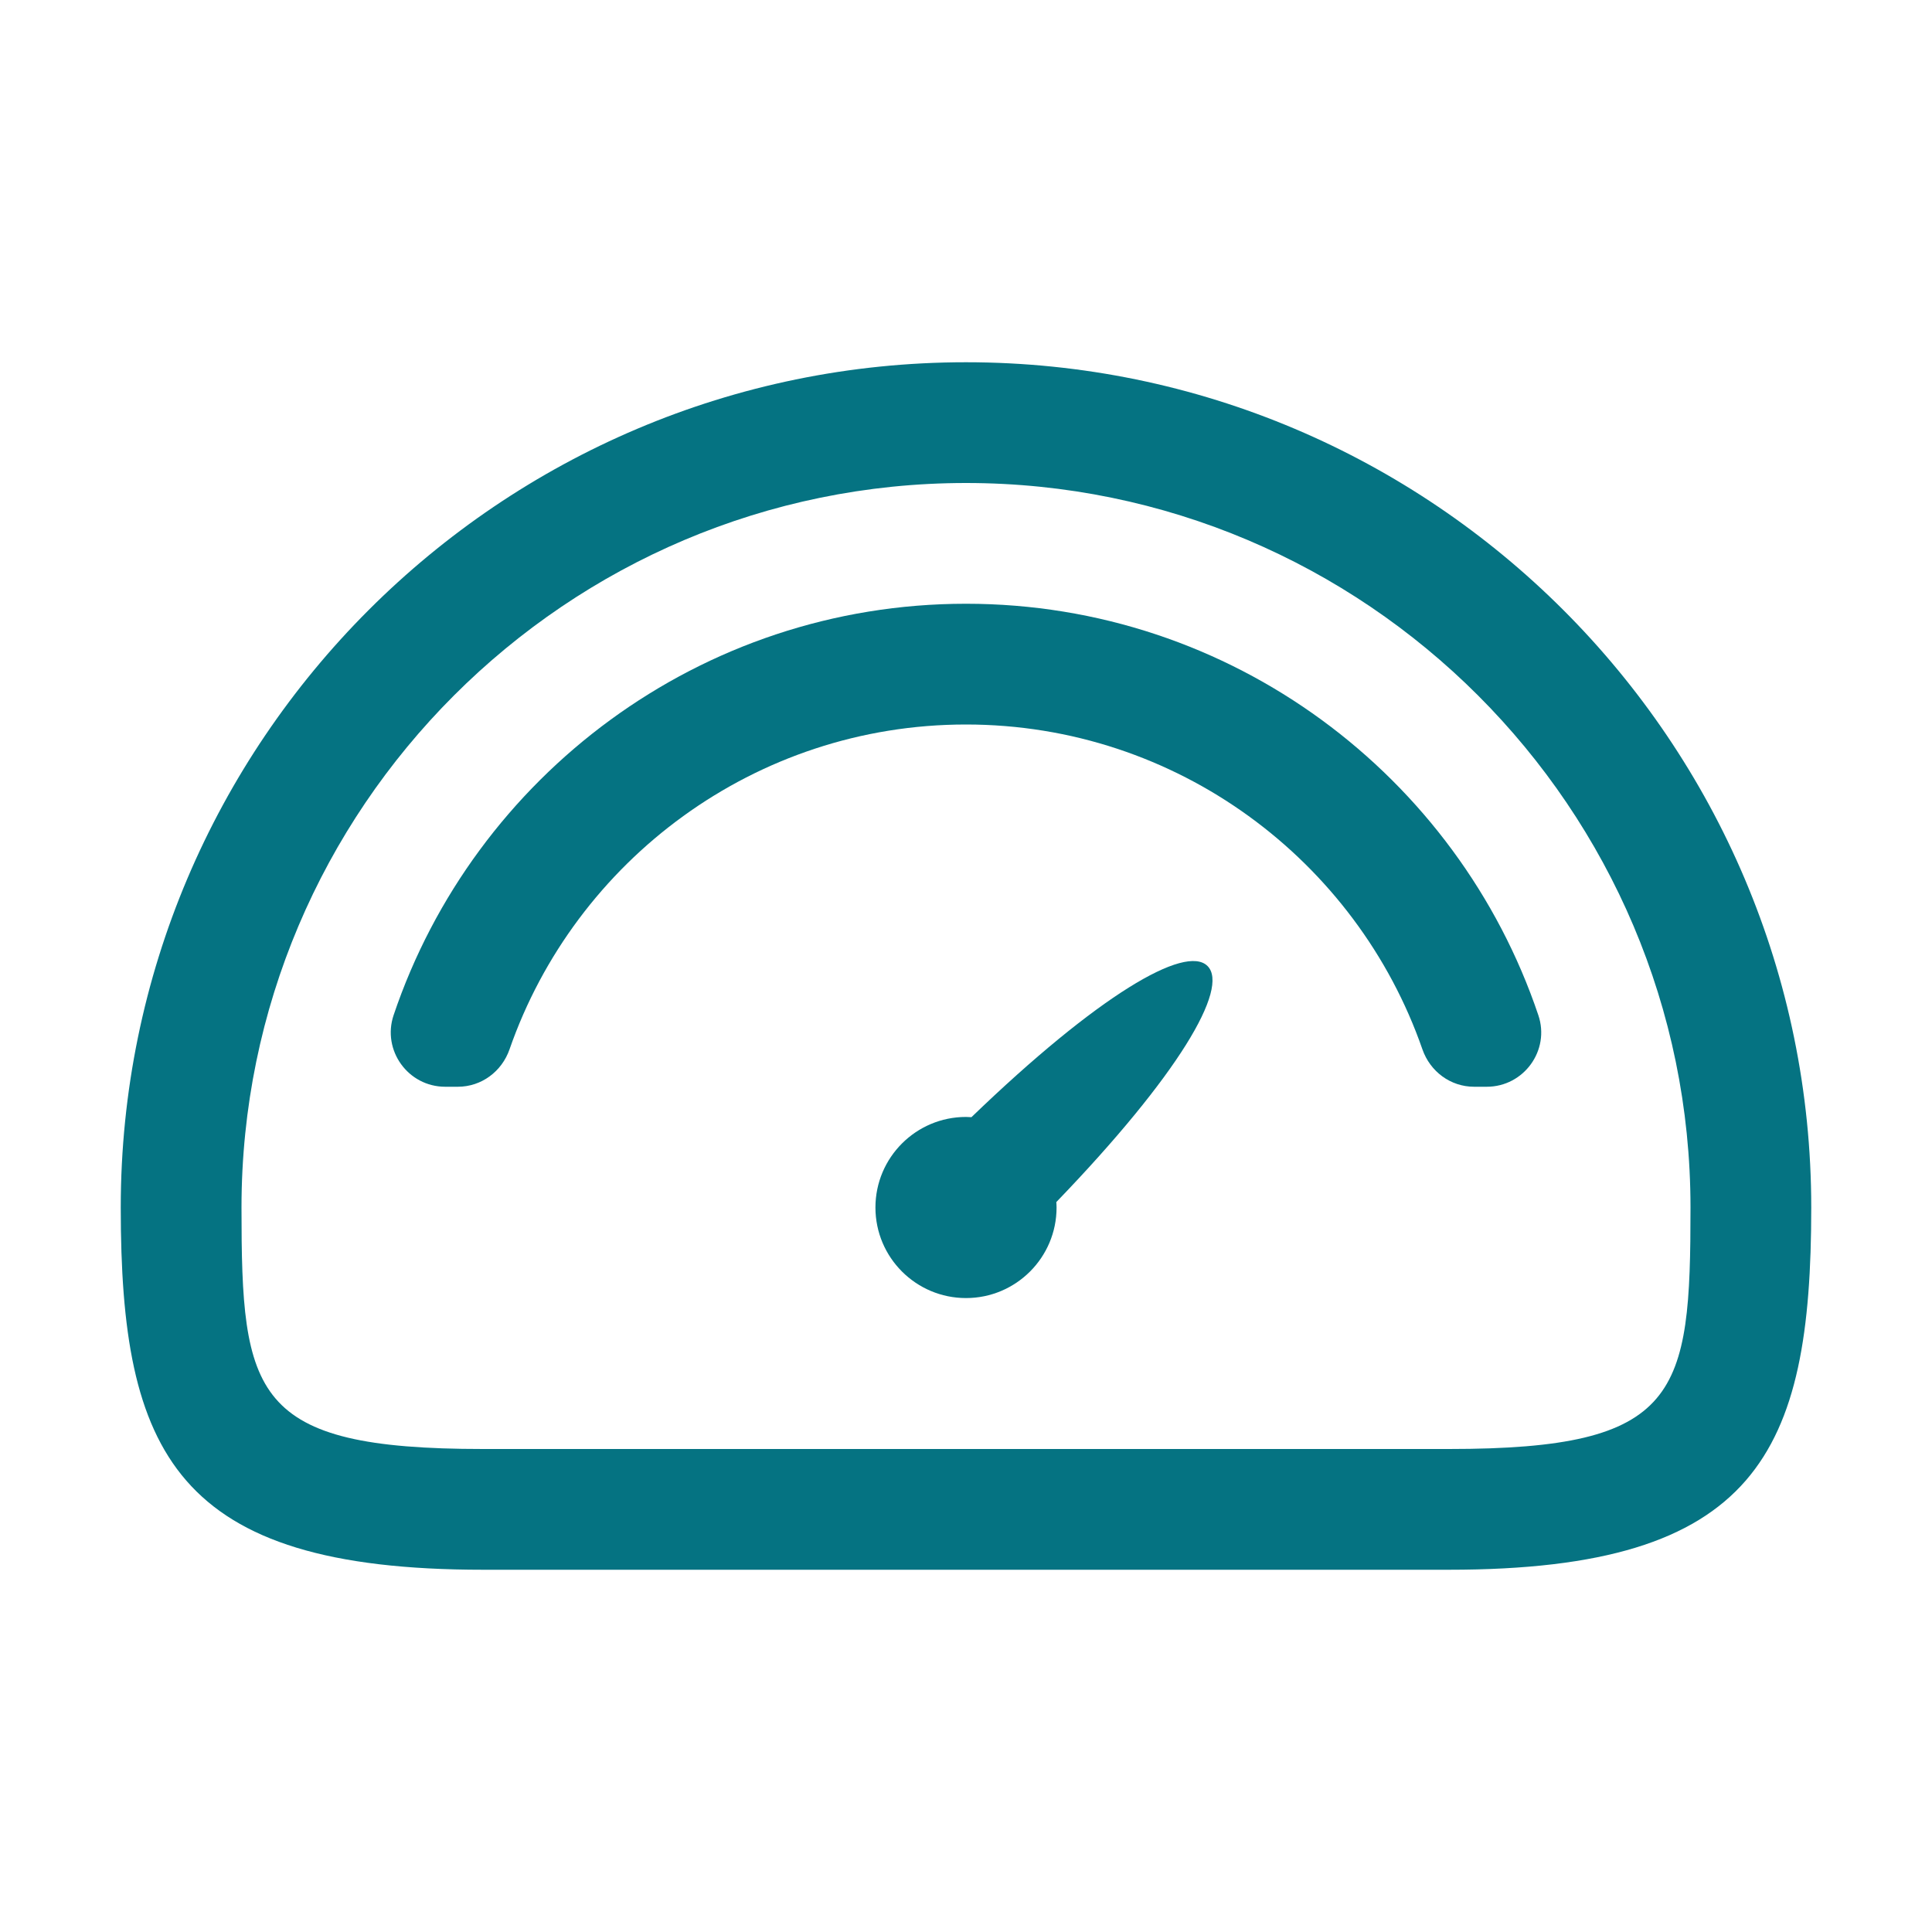 <svg width="64" height="64" viewBox="0 0 64 64" fill="none" xmlns="http://www.w3.org/2000/svg">
<path d="M40 32C39.272 31.272 36.376 32.964 32.18 37.008C32.12 37.008 32.06 37 32 37C30.344 37 29 38.344 29 40C29 41.656 30.344 43 32 43C33.656 43 35 41.656 35 40C35 39.94 34.996 39.88 34.992 39.82C39.036 35.624 40.732 32.728 40 32Z" fill="#057382"/>
<path d="M32 12C16.56 12 4 24.56 4 40C4 48.132 5.796 52 16 52H48C58.204 52 60 48.132 60 40C60 24.56 47.44 12 32 12ZM48 48H16C8.34 48 8 46.208 8 40C8 26.768 18.768 16 32 16C45.232 16 56 26.768 56 40C56 46.208 55.66 48 48 48Z" fill="#057382"/>
<path d="M31.999 20C23.199 20 15.707 25.716 13.039 33.628C12.647 34.792 13.519 36 14.747 36H15.167C15.947 36 16.623 35.496 16.879 34.76C19.055 28.504 25.011 24 31.999 24C38.987 24 44.943 28.504 47.119 34.76C47.375 35.496 48.051 36 48.831 36H49.251C50.479 36 51.355 34.792 50.959 33.628C48.291 25.716 40.803 20 31.999 20Z" fill="#057382"/>
</svg>
